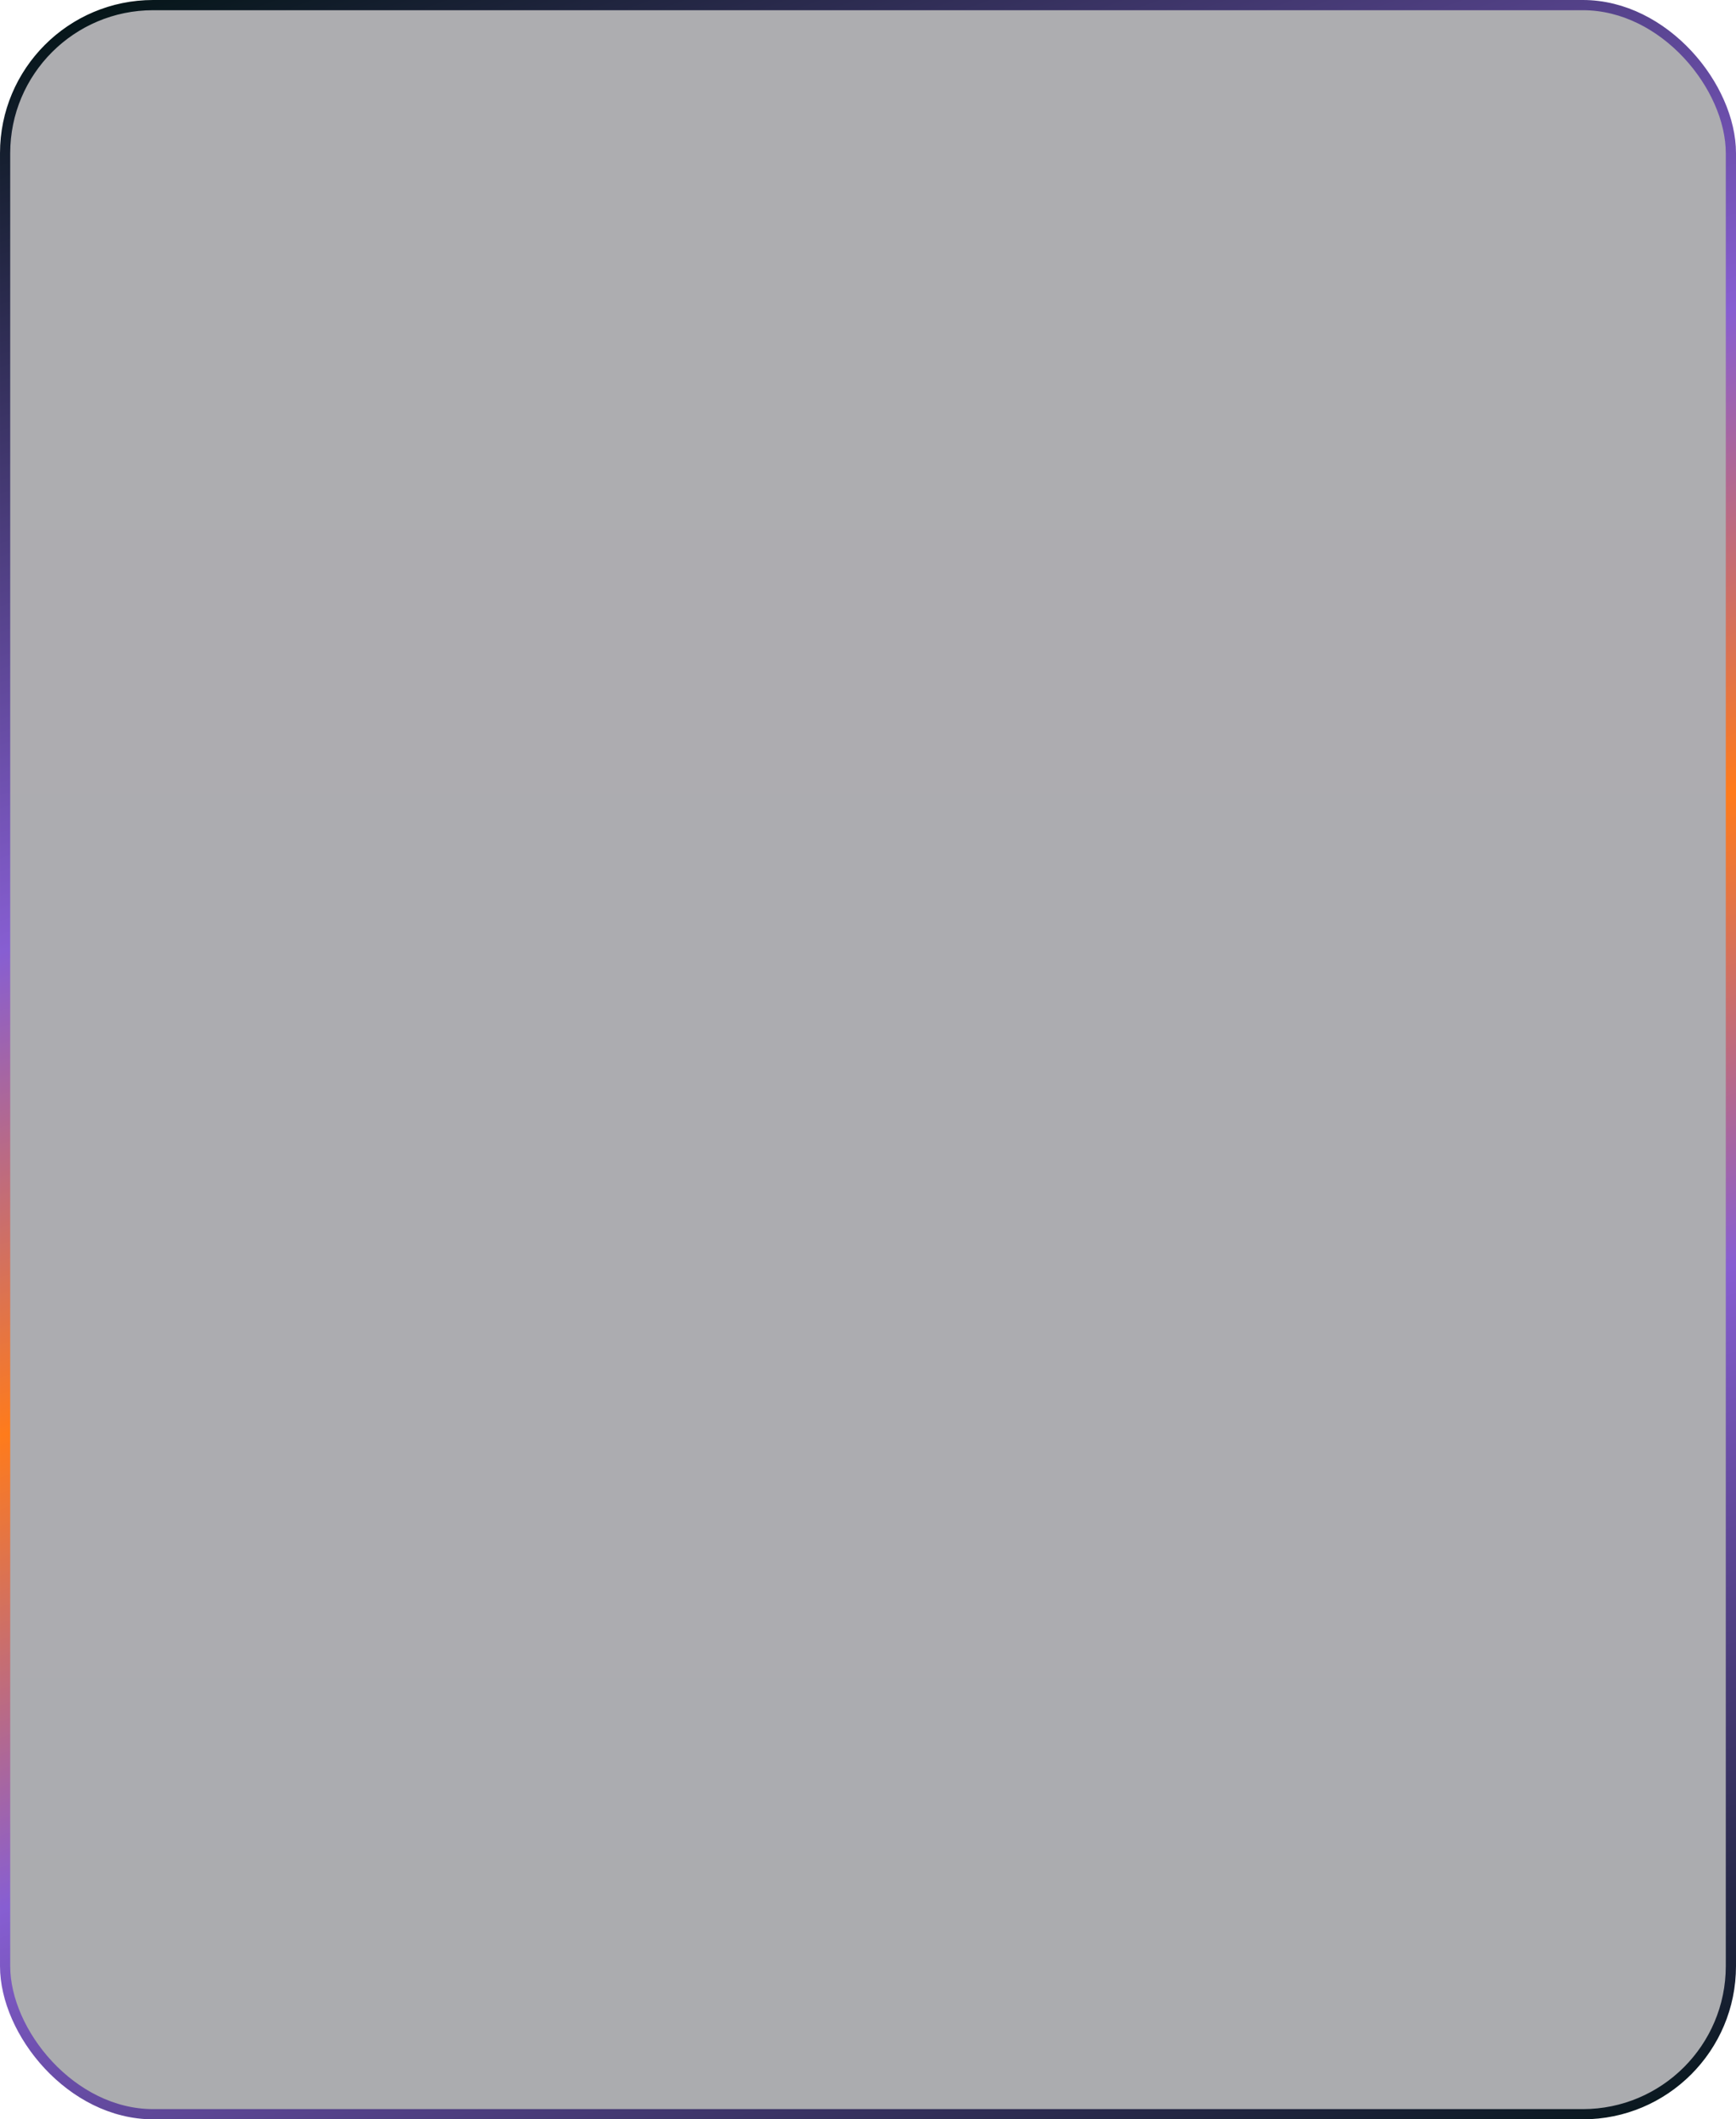 <?xml version="1.0" encoding="UTF-8"?> <svg xmlns="http://www.w3.org/2000/svg" width="340" height="415" viewBox="0 0 340 415" fill="none"><rect x="1" y="1" width="338" height="413" rx="29" fill="url(#paint0_linear_170_15)" fill-opacity="0.4" stroke="url(#paint1_linear_170_15)" stroke-width="2"></rect><defs><linearGradient id="paint0_linear_170_15" x1="170" y1="0" x2="170" y2="415" gradientUnits="userSpaceOnUse"><stop stop-color="#33313A"></stop><stop offset="1" stop-color="#2D3038"></stop></linearGradient><linearGradient id="paint1_linear_170_15" x1="12.814" y1="-0.54" x2="188.429" y2="472.167" gradientUnits="userSpaceOnUse"><stop stop-color="#021414"></stop><stop offset="0.339" stop-color="#875ED2"></stop><stop offset="0.515" stop-color="#FF7B1B"></stop><stop offset="0.687" stop-color="#875ED2"></stop><stop offset="1" stop-color="#021414"></stop></linearGradient></defs></svg> 